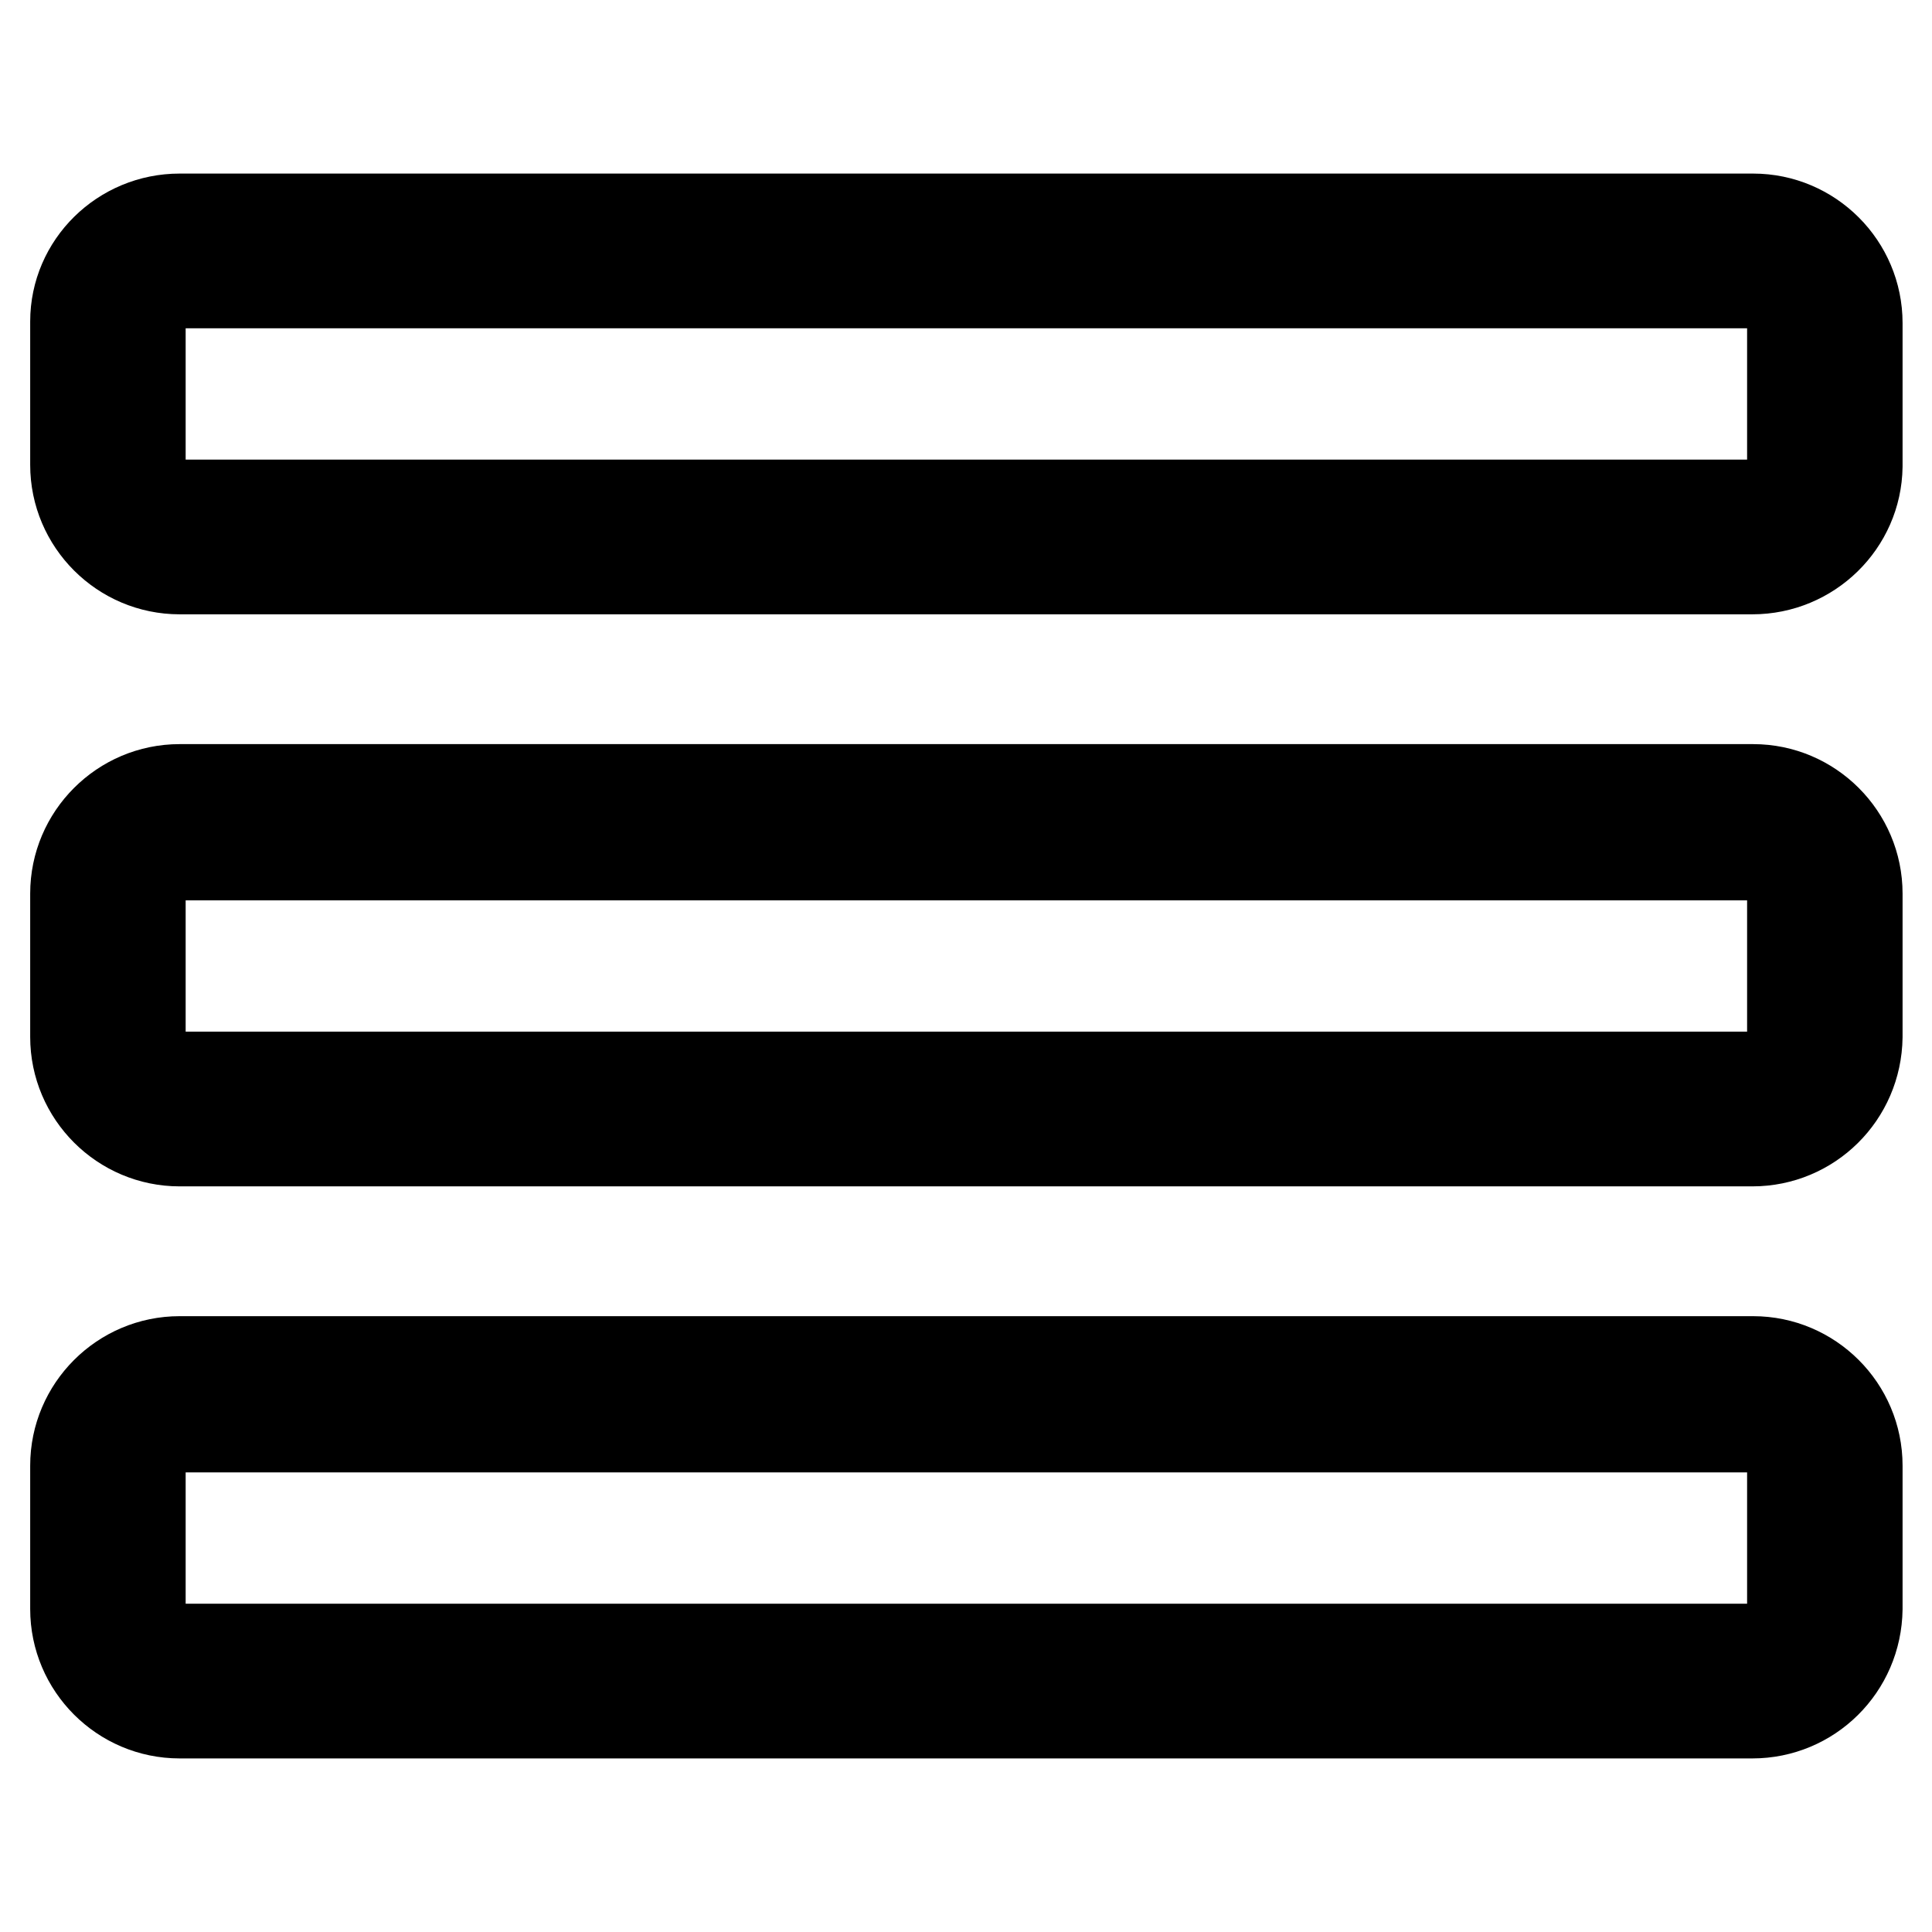 <?xml version="1.0" encoding="utf-8"?>
<!-- Svg Vector Icons : http://www.onlinewebfonts.com/icon -->
<!DOCTYPE svg PUBLIC "-//W3C//DTD SVG 1.1//EN" "http://www.w3.org/Graphics/SVG/1.1/DTD/svg11.dtd">
<svg version="1.1" xmlns="http://www.w3.org/2000/svg" xmlns:xlink="http://www.w3.org/1999/xlink" x="0px" y="0px" viewBox="0 0 256 256" enable-background="new 0 0 256 256" xml:space="preserve">
<g> <path stroke-width="12" fill-opacity="0" stroke="#000000"  d="M232.2,227H23.8c-7.6,0-13.8-6.2-13.8-13.8v-19c0-7.6,6.2-13.8,13.8-13.8h208.5c7.6,0,13.8,6.2,13.8,13.8 v19C246,220.9,239.8,227,232.2,227z M23.8,189.1c-2.8,0-5.2,2.4-5.2,5.2v19c0,2.8,2.4,5.2,5.2,5.2h208.5c2.8,0,5.2-2.4,5.2-5.2v-19 c0-2.8-2.4-5.2-5.2-5.2H23.8z M232.2,151.2H23.8c-7.6,0-13.8-6.2-13.8-13.8v-19c0-7.6,6.2-13.8,13.8-13.8h208.5 c7.6,0,13.8,6.2,13.8,13.8v19C246,145.1,239.8,151.2,232.2,151.2z M23.8,113.3c-2.8,0-5.2,2.4-5.2,5.2v19c0,2.8,2.4,5.2,5.2,5.2 h208.5c2.8,0,5.2-2.4,5.2-5.2v-19c0-2.8-2.4-5.2-5.2-5.2H23.8z M232.2,75.4H23.8c-7.6,0-13.8-6.2-13.8-13.8v-19 C10,35.1,16.2,29,23.8,29h208.5c7.6,0,13.8,6.2,13.8,13.8v19C246,69.3,239.8,75.4,232.2,75.4z M23.8,37.5c-2.8,0-5.2,2.4-5.2,5.2 v19c0,2.8,2.4,5.2,5.2,5.2h208.5c2.8,0,5.2-2.4,5.2-5.2v-19c0-2.8-2.4-5.2-5.2-5.2H23.8z"/></g>
</svg>